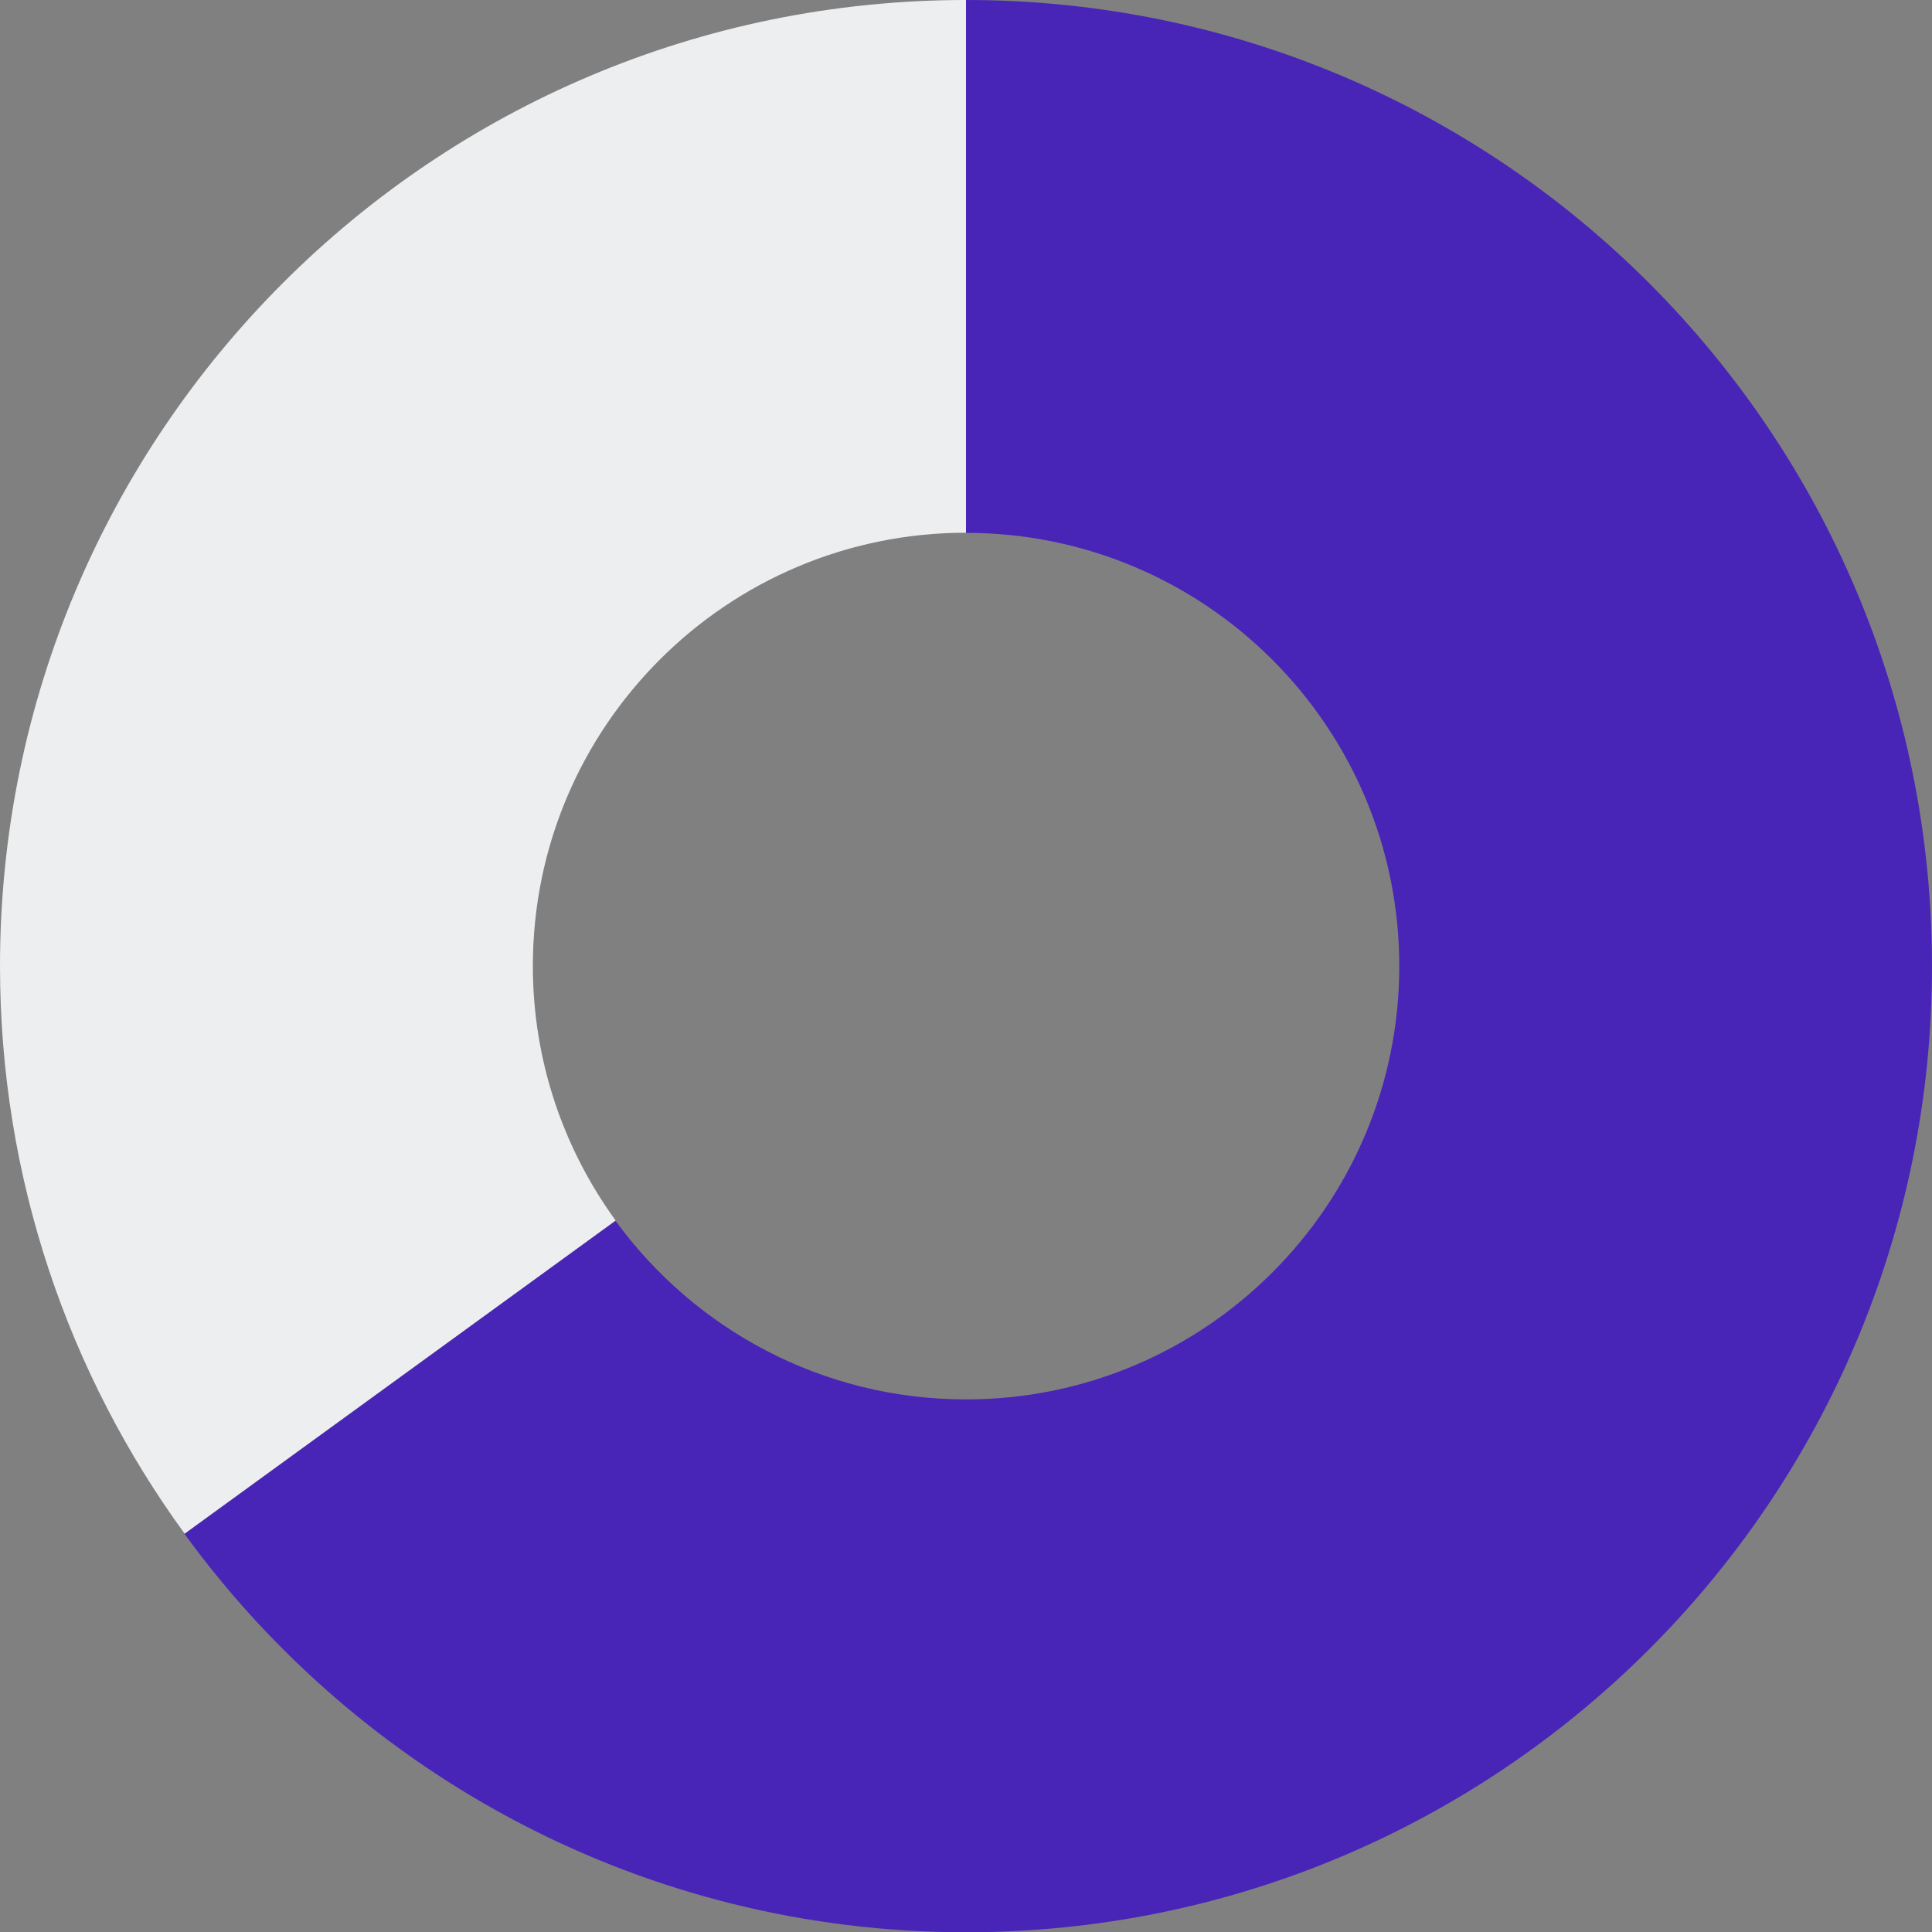 <?xml version="1.0" encoding="UTF-8"?><svg xmlns="http://www.w3.org/2000/svg" id="Layer_266fde36f38399" data-name="Layer 2" viewBox="0 0 146.48 146.48" aria-hidden="true" width="146px" height="146px">
  <rect x="0" y="0" width="146.48" height="146.48" fill="#808080" stroke="none"/>
  <defs><linearGradient class="cerosgradient" data-cerosgradient="true" id="CerosGradient_id81c60e368" gradientUnits="userSpaceOnUse" x1="50%" y1="100%" x2="50%" y2="0%"><stop offset="0%" stop-color="#d1d1d1"/><stop offset="100%" stop-color="#d1d1d1"/></linearGradient><linearGradient/>
    <style>
      .cls-1-66fde36f38399{
        fill: #4825b7;
      }

      .cls-1-66fde36f38399, .cls-2-66fde36f38399{
        stroke-width: 0px;
      }

      .cls-2-66fde36f38399{
        fill: #edeeef;
      }
    </style>
  </defs>
  <path class="cls-2-66fde36f38399" d="M40.4,73.24c0-18.14,14.71-32.85,32.85-32.85V0C32.79,0,0,32.79,0,73.24c0,16.09,5.2,30.96,14,43.04l32.68-23.74c-3.94-5.42-6.28-12.09-6.28-19.3Z"/>
  <path class="cls-1-66fde36f38399" d="M73.24,0v40.4c18.14,0,32.85,14.71,32.85,32.85s-14.71,32.85-32.85,32.85c-10.92,0-20.6-5.34-26.57-13.54l-32.68,23.74c13.32,18.3,34.89,30.2,59.25,30.2,40.45,0,73.24-32.79,73.24-73.24S113.69,0,73.24,0Z"/>
</svg>